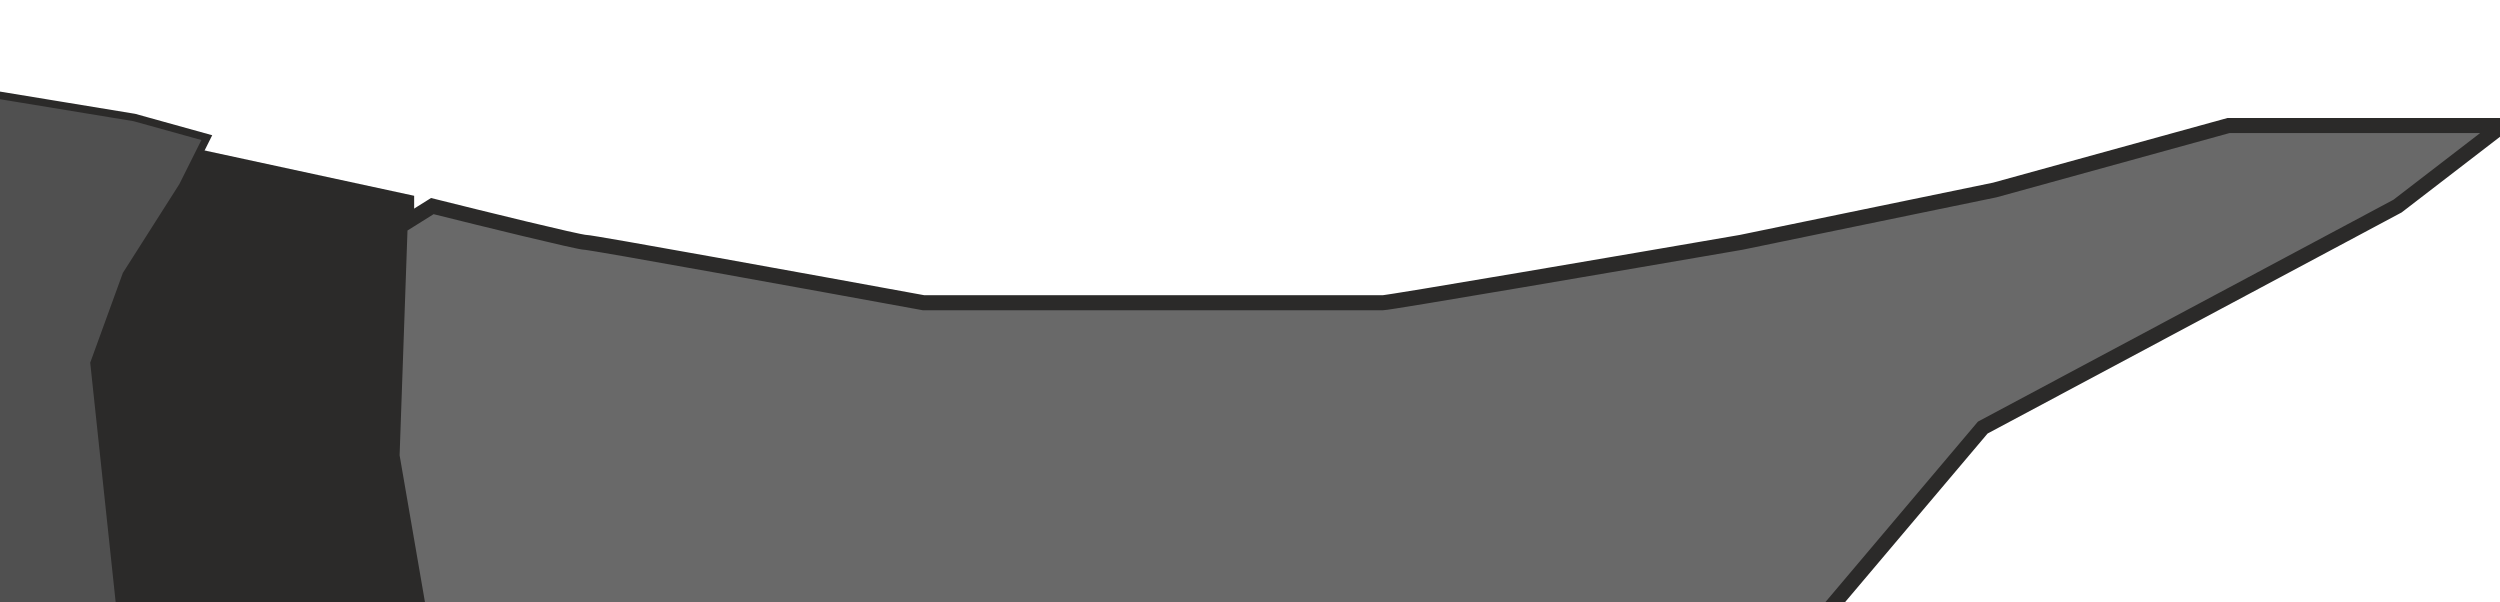 <svg width="332" height="80" viewBox="0 0 332 80" fill="none" xmlns="http://www.w3.org/2000/svg">
<g clip-path="url(#clip0_1314_11304)">
<path d="M2 26L18 18L55 26V80H2V26Z" fill="#2B2A29"/>
<path d="M-24.411 8.652L-61.847 0.095C-63.273 4.373 -66.125 13.037 -66.125 13.465C-66.125 13.893 -60.42 52.505 -57.568 71.758L16.768 88.5L12.49 48.227L16.768 36.461L24.255 24.696L27.464 18.278L17.838 15.604L-24.411 8.652Z" fill="#505050" stroke="#2B2A29"/>
<path d="M52.065 60.527L57.412 91.5L236.5 88.5L263.309 56.783L318.393 27.369L332.297 16.674H295.931L264.913 25.23L231.221 32.183C215.712 34.857 184.48 40.205 183.624 40.205H122.657C108.04 37.531 78.59 32.183 77.735 32.183C76.879 32.183 63.83 28.974 57.412 27.369L53.134 30.044L52.065 60.527Z" fill="#696969" stroke="#2B2A29" stroke-width="2"/>
</g>
<defs>
<clipPath id="clip0_1314_11304">
<rect width="332" height="80" fill="white"/>
</clipPath>
</defs>
</svg>
